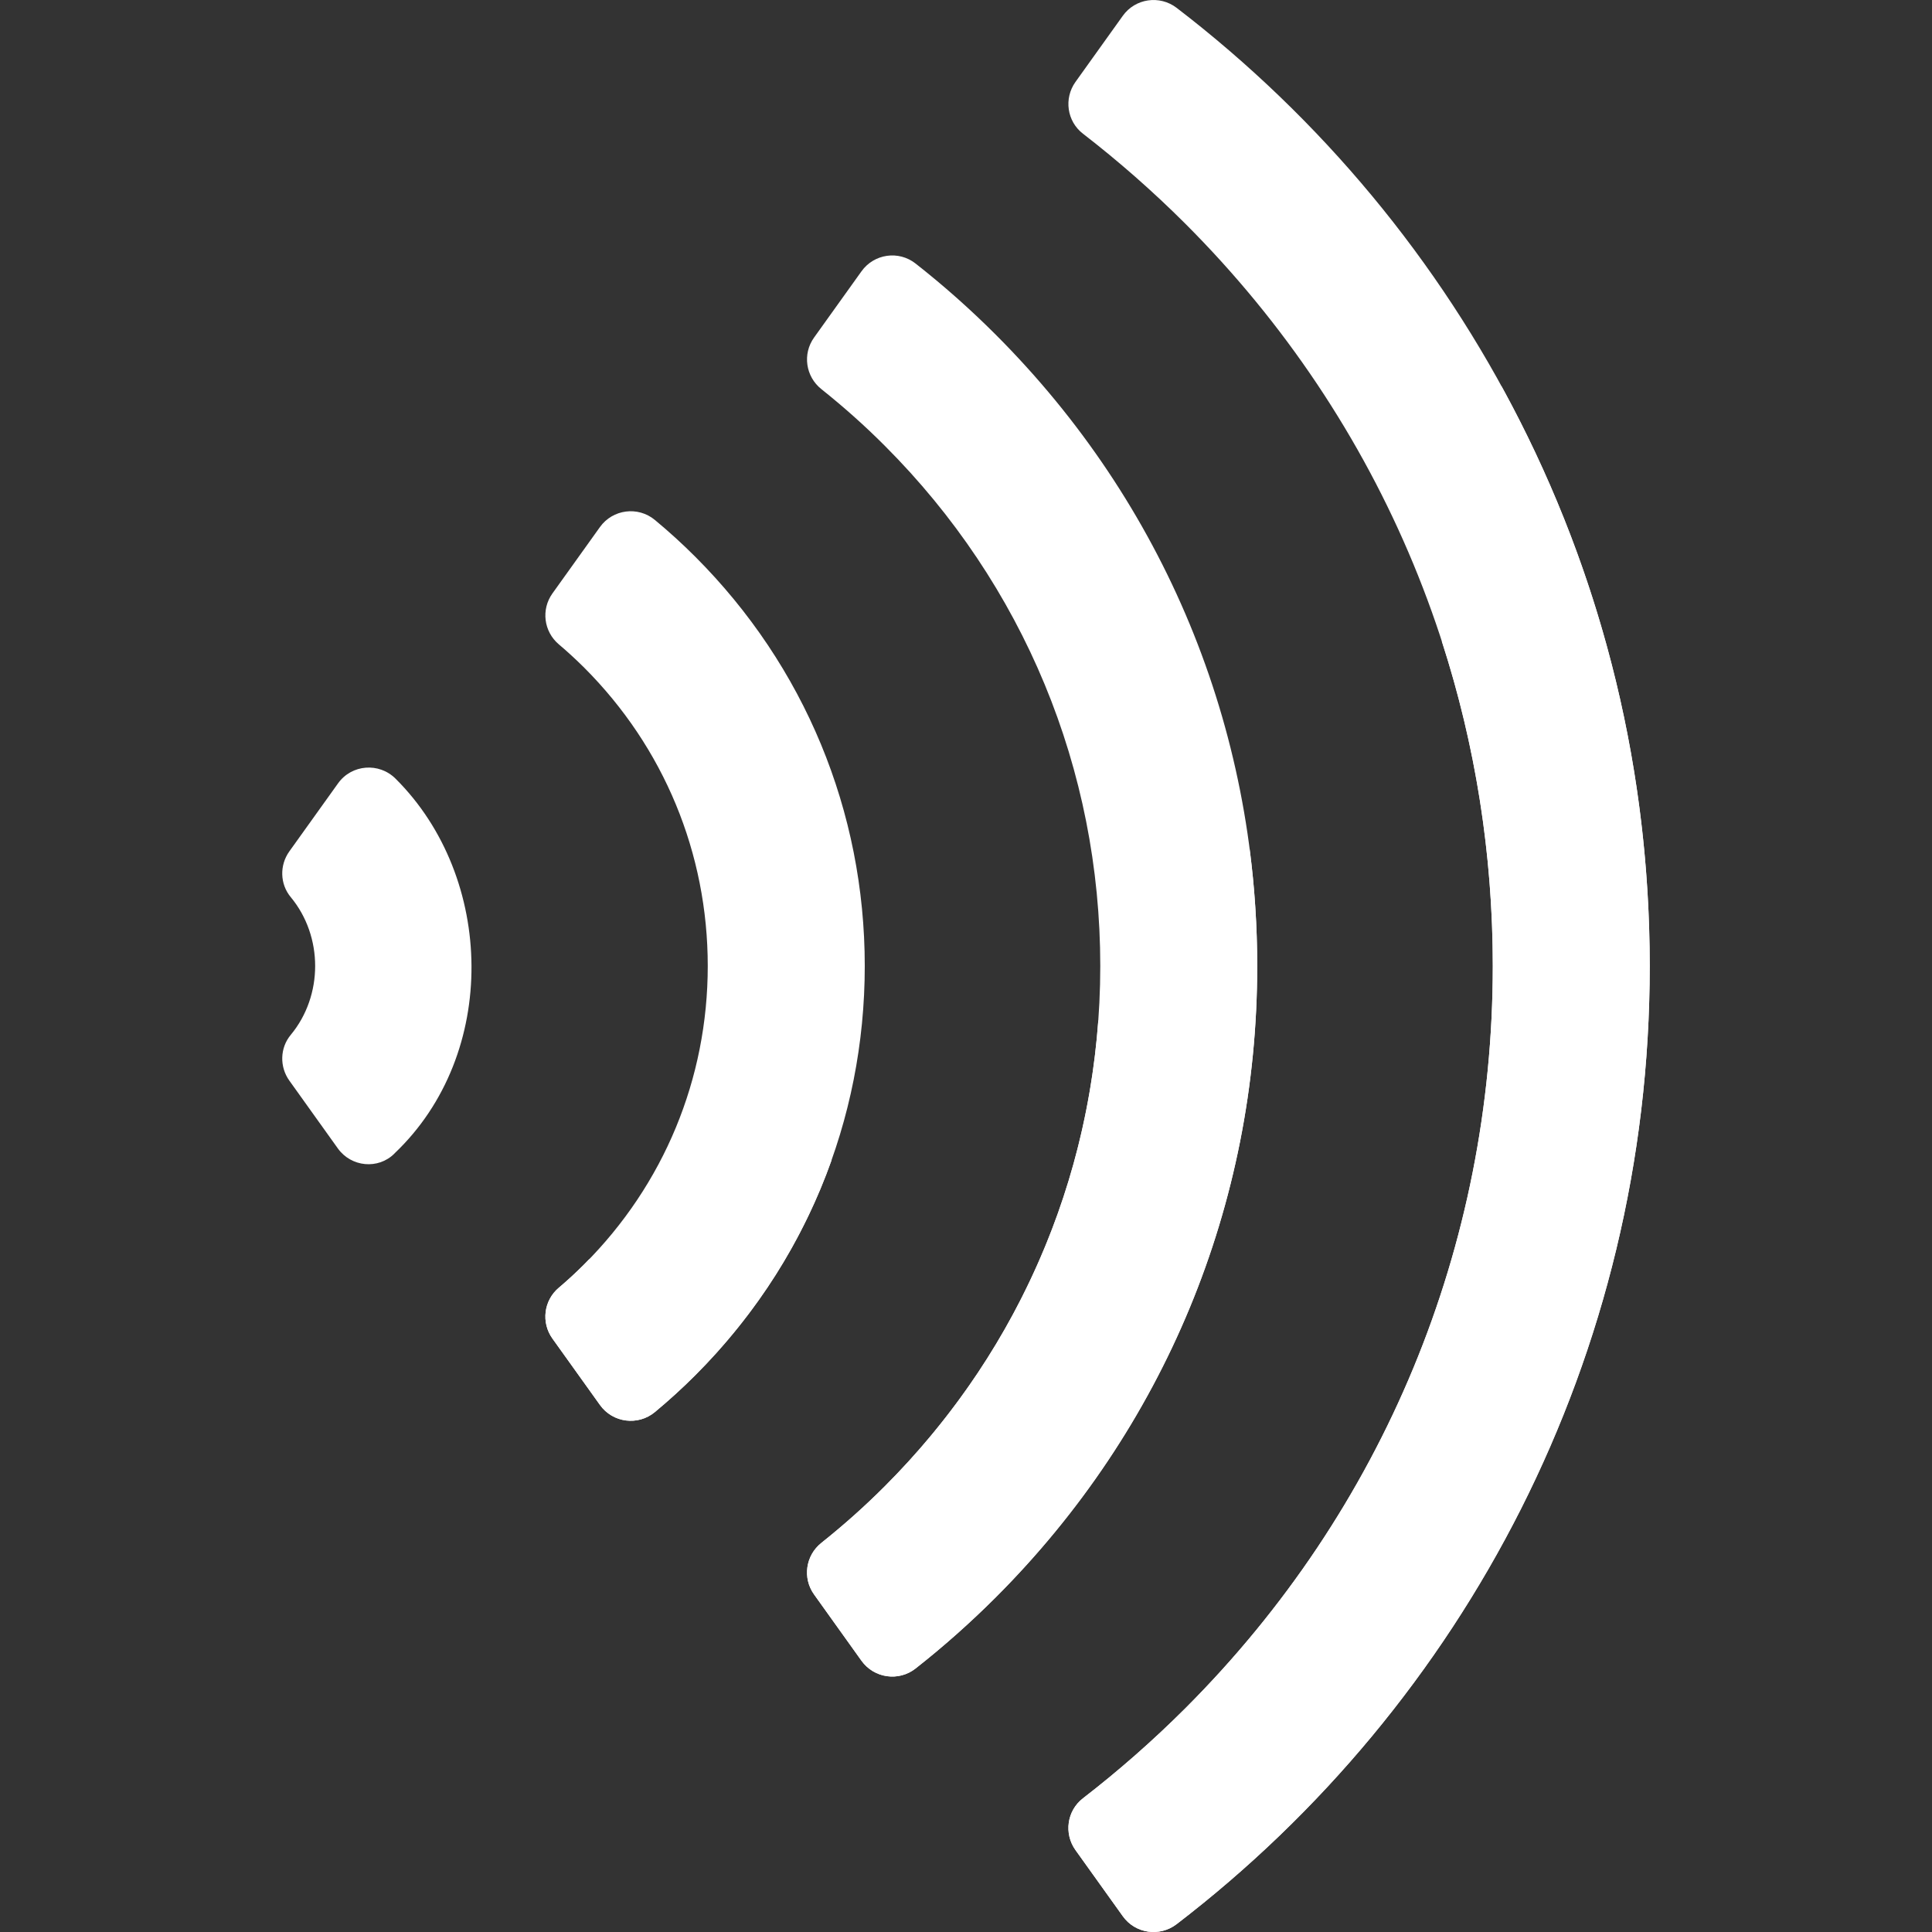 <svg width="30" height="30" viewBox="0 0 30 30" fill="none" xmlns="http://www.w3.org/2000/svg">
<rect x="0" y="0" width="30" height="30" fill="#333333" stroke="none"/>
<g id="contactless (1) 1" clipPath="url(#clip0_4882_774)">
<g id="Group">
<g id="Group_2">
<path id="Vector" d="M6.128 17.908C7.748 16.369 7.685 13.625 6.143 12.092C5.886 11.835 5.46 11.868 5.249 12.164C4.994 12.52 4.709 12.919 4.493 13.22C4.339 13.435 4.346 13.728 4.515 13.931C5.02 14.54 5.02 15.46 4.515 16.069C4.346 16.272 4.339 16.565 4.493 16.78L5.247 17.834C5.454 18.122 5.872 18.164 6.124 17.913C6.125 17.912 6.127 17.91 6.128 17.908Z" fill="white"/>
<path id="Vector_2" d="M10.795 21.356C12.493 19.658 13.428 17.401 13.428 15C13.428 12.599 12.493 10.342 10.795 8.644C10.594 8.443 10.385 8.253 10.169 8.074C9.907 7.856 9.514 7.907 9.316 8.184C9.021 8.596 8.835 8.856 8.578 9.215C8.4 9.464 8.443 9.807 8.677 10.005C8.813 10.12 8.944 10.241 9.072 10.368C10.309 11.605 10.99 13.25 10.99 15C10.99 16.75 10.309 18.395 9.072 19.632C8.944 19.76 8.813 19.881 8.677 19.996C8.443 20.193 8.4 20.536 8.578 20.785L9.316 21.816C9.514 22.094 9.907 22.144 10.169 21.927C10.385 21.747 10.594 21.557 10.795 21.356Z" fill="white"/>
<path id="Vector_3" d="M19.522 15C19.522 11.297 18.08 7.816 15.462 5.197C15.066 4.801 14.651 4.433 14.218 4.093C13.955 3.885 13.572 3.94 13.377 4.213C13.092 4.61 12.947 4.814 12.641 5.241C12.458 5.496 12.509 5.848 12.755 6.043C13.096 6.315 13.425 6.607 13.738 6.921C15.896 9.079 17.085 11.948 17.085 15C17.085 18.052 15.896 20.921 13.738 23.08C13.425 23.393 13.096 23.685 12.755 23.957C12.509 24.152 12.458 24.504 12.641 24.759L13.377 25.788C13.572 26.06 13.955 26.115 14.218 25.908C14.651 25.567 15.066 25.199 15.462 24.803C18.08 22.185 19.522 18.703 19.522 15Z" fill="white"/>
<path id="Vector_4" d="M25.617 15C25.617 8.937 22.737 3.547 18.271 0.122C18.007 -0.08 17.628 -0.025 17.435 0.245C17.208 0.562 16.974 0.889 16.7 1.272C16.517 1.528 16.567 1.884 16.816 2.076C17.37 2.504 17.901 2.97 18.405 3.473C21.484 6.552 23.18 10.646 23.18 15C23.18 19.354 21.484 23.448 18.405 26.527C17.901 27.03 17.37 27.496 16.816 27.924C16.567 28.116 16.517 28.472 16.7 28.728L17.435 29.755C17.628 30.025 18.007 30.08 18.271 29.878C22.737 26.453 25.617 21.063 25.617 15Z" fill="white"/>
</g>
<path id="Vector_5" d="M9.145 19.557C9.121 19.582 9.097 19.607 9.072 19.632C8.944 19.76 8.813 19.881 8.677 19.996C8.443 20.193 8.4 20.536 8.578 20.785L9.316 21.816C9.514 22.094 9.907 22.144 10.169 21.926C10.385 21.747 10.594 21.557 10.795 21.356C11.756 20.395 12.473 19.255 12.914 18.011C11.686 18.722 10.412 19.241 9.145 19.557Z" fill="white"/>
<path id="Vector_6" d="M19.522 15C19.522 14.387 19.482 13.781 19.404 13.183C18.866 13.942 18.251 14.674 17.559 15.366C17.393 15.532 17.224 15.694 17.054 15.851C16.854 18.583 15.694 21.123 13.738 23.079C13.425 23.393 13.097 23.685 12.755 23.957C12.509 24.152 12.458 24.504 12.641 24.759L13.377 25.788C13.572 26.06 13.955 26.115 14.218 25.907C14.651 25.567 15.066 25.198 15.462 24.803C18.08 22.184 19.522 18.703 19.522 15Z" fill="white"/>
<path id="Vector_7" d="M23.314 5.995C23.229 7.295 22.917 8.638 22.389 9.96C22.909 11.567 23.18 13.263 23.18 15C23.18 19.354 21.484 23.448 18.405 26.527C17.901 27.03 17.37 27.496 16.816 27.924C16.567 28.116 16.517 28.472 16.7 28.728L17.435 29.755C17.628 30.026 18.007 30.081 18.271 29.878C22.737 26.453 25.617 21.063 25.617 15C25.617 11.736 24.782 8.667 23.314 5.995Z" fill="white"/>
</g>
</g>
<defs>
<clipPath id="clip0_4882_774">
<rect width="30" height="30" fill="white"/>
</clipPath>
</defs>
</svg>
